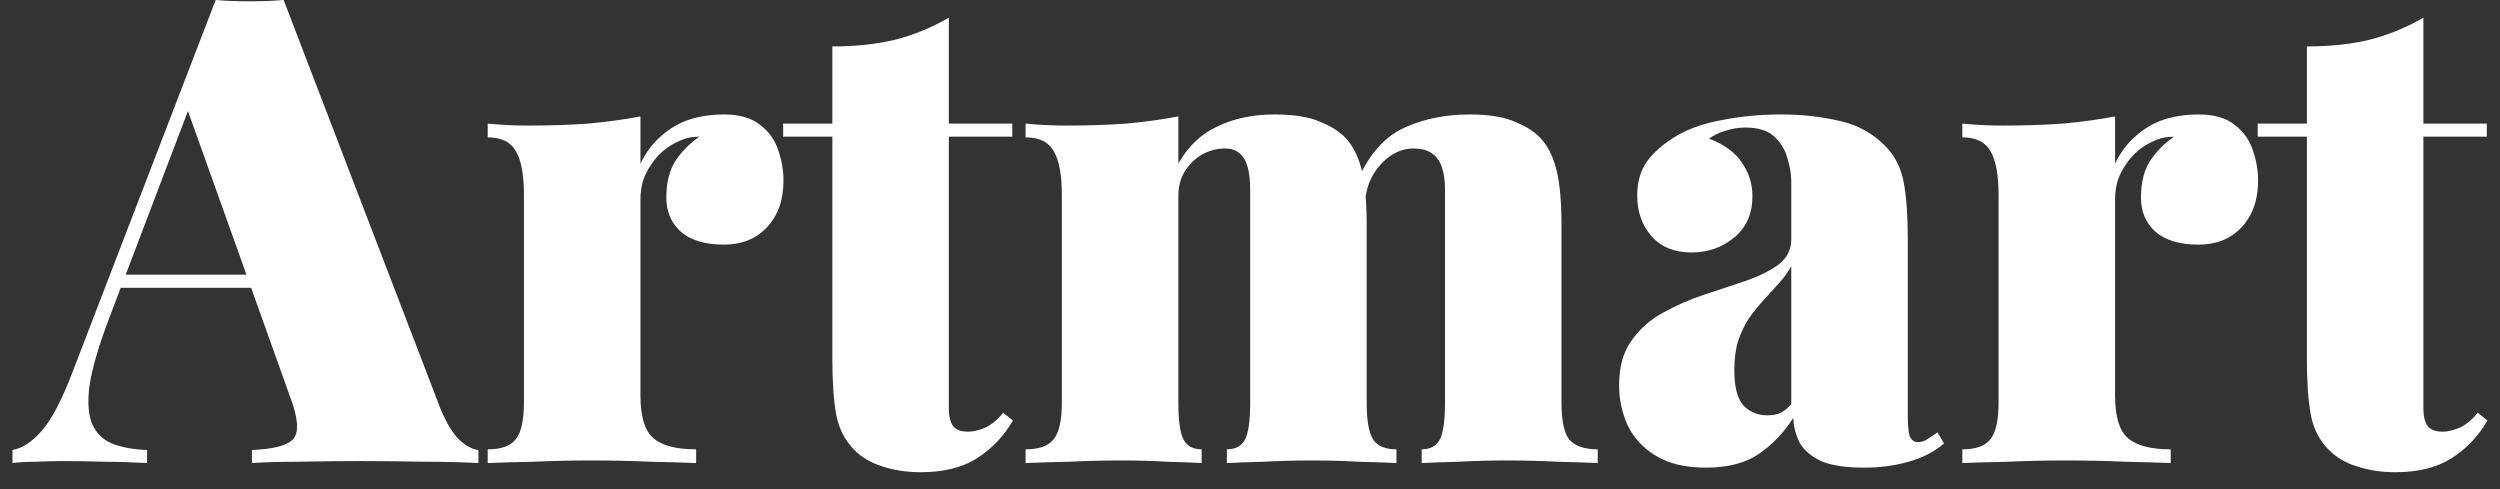 <svg width="138" height="27" viewBox="0 0 138 27" fill="none" xmlns="http://www.w3.org/2000/svg">
<rect x="0" y="0" width="138" height="27" fill="#333333" stroke="none"/>
<path d="M133.771 0.975V6.823H137.272V7.545H133.771V22.528C133.771 22.985 133.854 23.322 134.021 23.539C134.188 23.731 134.461 23.828 134.843 23.828C135.105 23.828 135.414 23.755 135.771 23.611C136.129 23.442 136.462 23.166 136.772 22.781L137.308 23.214C136.807 24.08 136.141 24.778 135.307 25.308C134.497 25.813 133.473 26.066 132.235 26.066C131.449 26.066 130.734 25.958 130.091 25.741C129.472 25.549 128.96 25.248 128.555 24.838C128.031 24.309 127.697 23.659 127.555 22.889C127.412 22.095 127.34 21.072 127.34 19.82V7.545H124.625V6.823H127.34V2.563C128.602 2.563 129.746 2.443 130.77 2.202C131.818 1.937 132.818 1.528 133.771 0.975Z" fill="white"/>
<path d="M121.36 6.318C122.218 6.318 122.885 6.511 123.361 6.896C123.837 7.257 124.171 7.726 124.361 8.304C124.552 8.858 124.647 9.411 124.647 9.965C124.647 11.048 124.337 11.914 123.718 12.564C123.123 13.19 122.337 13.503 121.36 13.503C120.312 13.503 119.514 13.262 118.967 12.781C118.443 12.299 118.181 11.674 118.181 10.903C118.181 10.085 118.347 9.411 118.681 8.882C119.038 8.352 119.479 7.907 120.003 7.546C119.574 7.546 119.193 7.63 118.859 7.799C118.574 7.919 118.3 8.087 118.038 8.304C117.776 8.521 117.549 8.773 117.359 9.062C117.168 9.327 117.014 9.628 116.894 9.965C116.799 10.302 116.752 10.651 116.752 11.012V21.843C116.752 22.998 116.99 23.78 117.466 24.189C117.942 24.598 118.728 24.803 119.824 24.803V25.561C119.276 25.537 118.455 25.513 117.359 25.489C116.287 25.441 115.18 25.417 114.036 25.417C112.965 25.417 111.881 25.441 110.785 25.489C109.69 25.513 108.868 25.537 108.32 25.561V24.803C109.059 24.803 109.571 24.622 109.857 24.261C110.166 23.9 110.321 23.214 110.321 22.203V10.759C110.321 9.676 110.178 8.882 109.892 8.376C109.606 7.847 109.082 7.582 108.32 7.582V6.824C109.082 6.896 109.821 6.932 110.535 6.932C111.726 6.932 112.834 6.896 113.858 6.824C114.906 6.728 115.87 6.595 116.752 6.427V9.026C117.061 8.4 117.442 7.895 117.895 7.51C118.347 7.101 118.859 6.8 119.431 6.607C120.026 6.415 120.67 6.318 121.36 6.318Z" fill="white"/>
<path d="M94.162 25.814C93.043 25.814 92.126 25.597 91.411 25.164C90.697 24.731 90.173 24.165 89.839 23.467C89.53 22.769 89.375 22.035 89.375 21.265C89.375 20.254 89.601 19.436 90.054 18.81C90.506 18.16 91.09 17.643 91.804 17.258C92.543 16.848 93.317 16.511 94.126 16.247C94.936 15.982 95.698 15.729 96.413 15.488C97.151 15.224 97.747 14.923 98.199 14.586C98.652 14.225 98.878 13.768 98.878 13.214V10.001C98.878 9.616 98.807 9.195 98.664 8.737C98.545 8.28 98.306 7.883 97.949 7.546C97.592 7.209 97.056 7.04 96.341 7.04C95.96 7.04 95.591 7.101 95.234 7.221C94.901 7.317 94.603 7.462 94.341 7.654C95.174 7.967 95.782 8.412 96.163 8.99C96.544 9.544 96.734 10.157 96.734 10.831C96.734 11.794 96.401 12.552 95.734 13.106C95.067 13.659 94.281 13.936 93.376 13.936C92.424 13.936 91.685 13.635 91.161 13.034C90.637 12.432 90.375 11.686 90.375 10.795C90.375 10.049 90.554 9.423 90.911 8.918C91.292 8.388 91.852 7.907 92.59 7.474C93.305 7.064 94.162 6.776 95.163 6.607C96.163 6.415 97.211 6.318 98.306 6.318C99.474 6.318 100.557 6.439 101.557 6.679C102.558 6.896 103.415 7.377 104.13 8.123C104.63 8.653 104.951 9.315 105.094 10.109C105.237 10.903 105.309 11.926 105.309 13.178V22.853C105.309 23.455 105.344 23.864 105.416 24.081C105.511 24.297 105.666 24.406 105.88 24.406C106.071 24.406 106.249 24.346 106.416 24.225C106.607 24.105 106.785 23.985 106.952 23.864L107.309 24.478C106.785 24.935 106.13 25.272 105.344 25.489C104.582 25.706 103.772 25.814 102.915 25.814C101.891 25.814 101.093 25.694 100.521 25.453C99.974 25.188 99.581 24.851 99.343 24.442C99.128 24.009 99.009 23.551 98.985 23.07C98.485 23.864 97.854 24.526 97.092 25.056C96.353 25.561 95.377 25.814 94.162 25.814ZM97.556 22.926C97.818 22.926 98.044 22.89 98.235 22.817C98.449 22.721 98.664 22.552 98.878 22.312V14.694C98.711 15.007 98.485 15.32 98.199 15.633C97.937 15.922 97.663 16.223 97.378 16.535C97.092 16.848 96.818 17.185 96.556 17.546C96.318 17.907 96.115 18.328 95.948 18.81C95.806 19.267 95.734 19.809 95.734 20.434C95.734 21.349 95.901 21.999 96.234 22.384C96.592 22.745 97.032 22.926 97.556 22.926Z" fill="white"/>
<path d="M70.368 6.318C71.463 6.318 72.321 6.463 72.94 6.752C73.583 7.016 74.071 7.353 74.405 7.762C74.762 8.196 75.024 8.773 75.191 9.495C75.357 10.217 75.441 11.192 75.441 12.42V22.203C75.441 23.214 75.56 23.9 75.798 24.261C76.036 24.622 76.465 24.803 77.084 24.803V25.561C76.632 25.537 75.953 25.513 75.048 25.489C74.166 25.441 73.297 25.417 72.44 25.417C71.511 25.417 70.606 25.441 69.725 25.489C68.843 25.513 68.177 25.537 67.724 25.561V24.803C68.2 24.803 68.534 24.622 68.724 24.261C68.915 23.9 69.01 23.214 69.01 22.203V10.47C69.01 9.965 68.963 9.544 68.867 9.207C68.772 8.87 68.617 8.617 68.403 8.448C68.212 8.28 67.95 8.196 67.617 8.196C67.188 8.196 66.771 8.304 66.366 8.521C65.985 8.737 65.664 9.05 65.402 9.459C65.164 9.844 65.045 10.29 65.045 10.795V22.203C65.045 23.214 65.14 23.9 65.33 24.261C65.521 24.622 65.854 24.803 66.331 24.803V25.561C65.926 25.537 65.306 25.513 64.473 25.489C63.663 25.441 62.83 25.417 61.972 25.417C60.972 25.417 59.96 25.441 58.935 25.489C57.911 25.513 57.137 25.537 56.613 25.561V24.803C57.352 24.803 57.864 24.622 58.15 24.261C58.459 23.9 58.614 23.214 58.614 22.203V10.759C58.614 9.676 58.471 8.882 58.185 8.376C57.899 7.847 57.375 7.582 56.613 7.582V6.824C57.375 6.896 58.114 6.932 58.828 6.932C60.019 6.932 61.127 6.896 62.151 6.824C63.199 6.728 64.163 6.595 65.045 6.427V9.026C65.592 8.063 66.319 7.377 67.224 6.968C68.129 6.535 69.177 6.318 70.368 6.318ZM81.121 6.318C82.217 6.318 83.074 6.463 83.693 6.752C84.337 7.016 84.825 7.353 85.158 7.762C85.515 8.196 85.777 8.773 85.944 9.495C86.111 10.217 86.194 11.192 86.194 12.42V22.203C86.194 23.214 86.337 23.9 86.623 24.261C86.933 24.622 87.457 24.803 88.195 24.803V25.561C87.719 25.537 86.992 25.513 86.016 25.489C85.063 25.441 84.122 25.417 83.193 25.417C82.264 25.417 81.359 25.441 80.478 25.489C79.597 25.513 78.93 25.537 78.477 25.561V24.803C78.954 24.803 79.287 24.622 79.478 24.261C79.668 23.9 79.764 23.214 79.764 22.203V10.47C79.764 9.965 79.704 9.544 79.585 9.207C79.466 8.87 79.275 8.617 79.013 8.448C78.775 8.28 78.442 8.196 78.013 8.196C77.584 8.196 77.168 8.328 76.763 8.593C76.382 8.858 76.06 9.207 75.798 9.64C75.56 10.049 75.417 10.506 75.369 11.012L75.119 9.568C75.762 8.292 76.596 7.438 77.62 7.004C78.668 6.547 79.835 6.318 81.121 6.318Z" fill="white"/>
<path d="M52.376 0.975V6.823H55.877V7.545H52.376V22.528C52.376 22.985 52.46 23.322 52.626 23.539C52.793 23.731 53.067 23.828 53.448 23.828C53.71 23.828 54.02 23.755 54.377 23.611C54.734 23.442 55.068 23.166 55.377 22.781L55.913 23.214C55.413 24.08 54.746 24.778 53.913 25.308C53.103 25.813 52.078 26.066 50.84 26.066C50.054 26.066 49.34 25.958 48.697 25.741C48.077 25.549 47.565 25.248 47.16 24.838C46.636 24.309 46.303 23.659 46.16 22.889C46.017 22.095 45.946 21.072 45.946 19.82V7.545H43.23V6.823H45.946V2.563C47.208 2.563 48.351 2.443 49.375 2.202C50.423 1.937 51.424 1.528 52.376 0.975Z" fill="white"/>
<path d="M39.962 6.318C40.819 6.318 41.486 6.511 41.962 6.896C42.439 7.257 42.772 7.726 42.963 8.304C43.153 8.858 43.248 9.411 43.248 9.965C43.248 11.048 42.939 11.914 42.32 12.564C41.724 13.19 40.938 13.503 39.962 13.503C38.914 13.503 38.116 13.262 37.568 12.781C37.044 12.299 36.782 11.674 36.782 10.903C36.782 10.085 36.949 9.411 37.282 8.882C37.64 8.352 38.08 7.907 38.604 7.546C38.175 7.546 37.794 7.63 37.461 7.799C37.175 7.919 36.901 8.087 36.639 8.304C36.377 8.521 36.151 8.773 35.961 9.062C35.77 9.327 35.615 9.628 35.496 9.965C35.401 10.302 35.353 10.651 35.353 11.012V21.843C35.353 22.998 35.591 23.78 36.068 24.189C36.544 24.598 37.33 24.803 38.426 24.803V25.561C37.878 25.537 37.056 25.513 35.961 25.489C34.889 25.441 33.781 25.417 32.638 25.417C31.566 25.417 30.483 25.441 29.387 25.489C28.291 25.513 27.47 25.537 26.922 25.561V24.803C27.66 24.803 28.172 24.622 28.458 24.261C28.768 23.9 28.922 23.214 28.922 22.203V10.759C28.922 9.676 28.78 8.882 28.494 8.376C28.208 7.847 27.684 7.582 26.922 7.582V6.824C27.684 6.896 28.422 6.932 29.137 6.932C30.328 6.932 31.435 6.896 32.459 6.824C33.507 6.728 34.472 6.595 35.353 6.427V9.026C35.663 8.4 36.044 7.895 36.496 7.51C36.949 7.101 37.461 6.8 38.033 6.607C38.628 6.415 39.271 6.318 39.962 6.318Z" fill="white"/>
<path d="M15.657 0L24.302 22.528C24.636 23.346 24.993 23.936 25.374 24.297C25.755 24.634 26.1 24.815 26.41 24.839V25.561C25.553 25.513 24.552 25.488 23.409 25.488C22.266 25.464 21.099 25.452 19.908 25.452C18.693 25.452 17.55 25.464 16.478 25.488C15.406 25.488 14.549 25.513 13.906 25.561V24.839C15.121 24.791 15.883 24.586 16.192 24.225C16.526 23.84 16.454 23.034 15.978 21.806L10.262 5.813L10.976 4.549L6.046 17.51C5.451 19.074 5.082 20.338 4.939 21.301C4.82 22.239 4.879 22.961 5.117 23.467C5.356 23.972 5.737 24.321 6.261 24.514C6.785 24.706 7.404 24.815 8.118 24.839V25.561C7.237 25.513 6.439 25.488 5.725 25.488C5.034 25.464 4.272 25.452 3.438 25.452C2.986 25.452 2.498 25.464 1.974 25.488C1.473 25.488 1.045 25.513 0.688 25.561V24.839C1.235 24.742 1.771 24.393 2.295 23.792C2.843 23.166 3.403 22.107 3.974 20.615L11.905 0C12.477 0.048 13.096 0.072 13.763 0.072C14.454 0.072 15.085 0.048 15.657 0ZM16.907 15.163V15.885H6.261L6.618 15.163H16.907Z" fill="white"/>
</svg>
